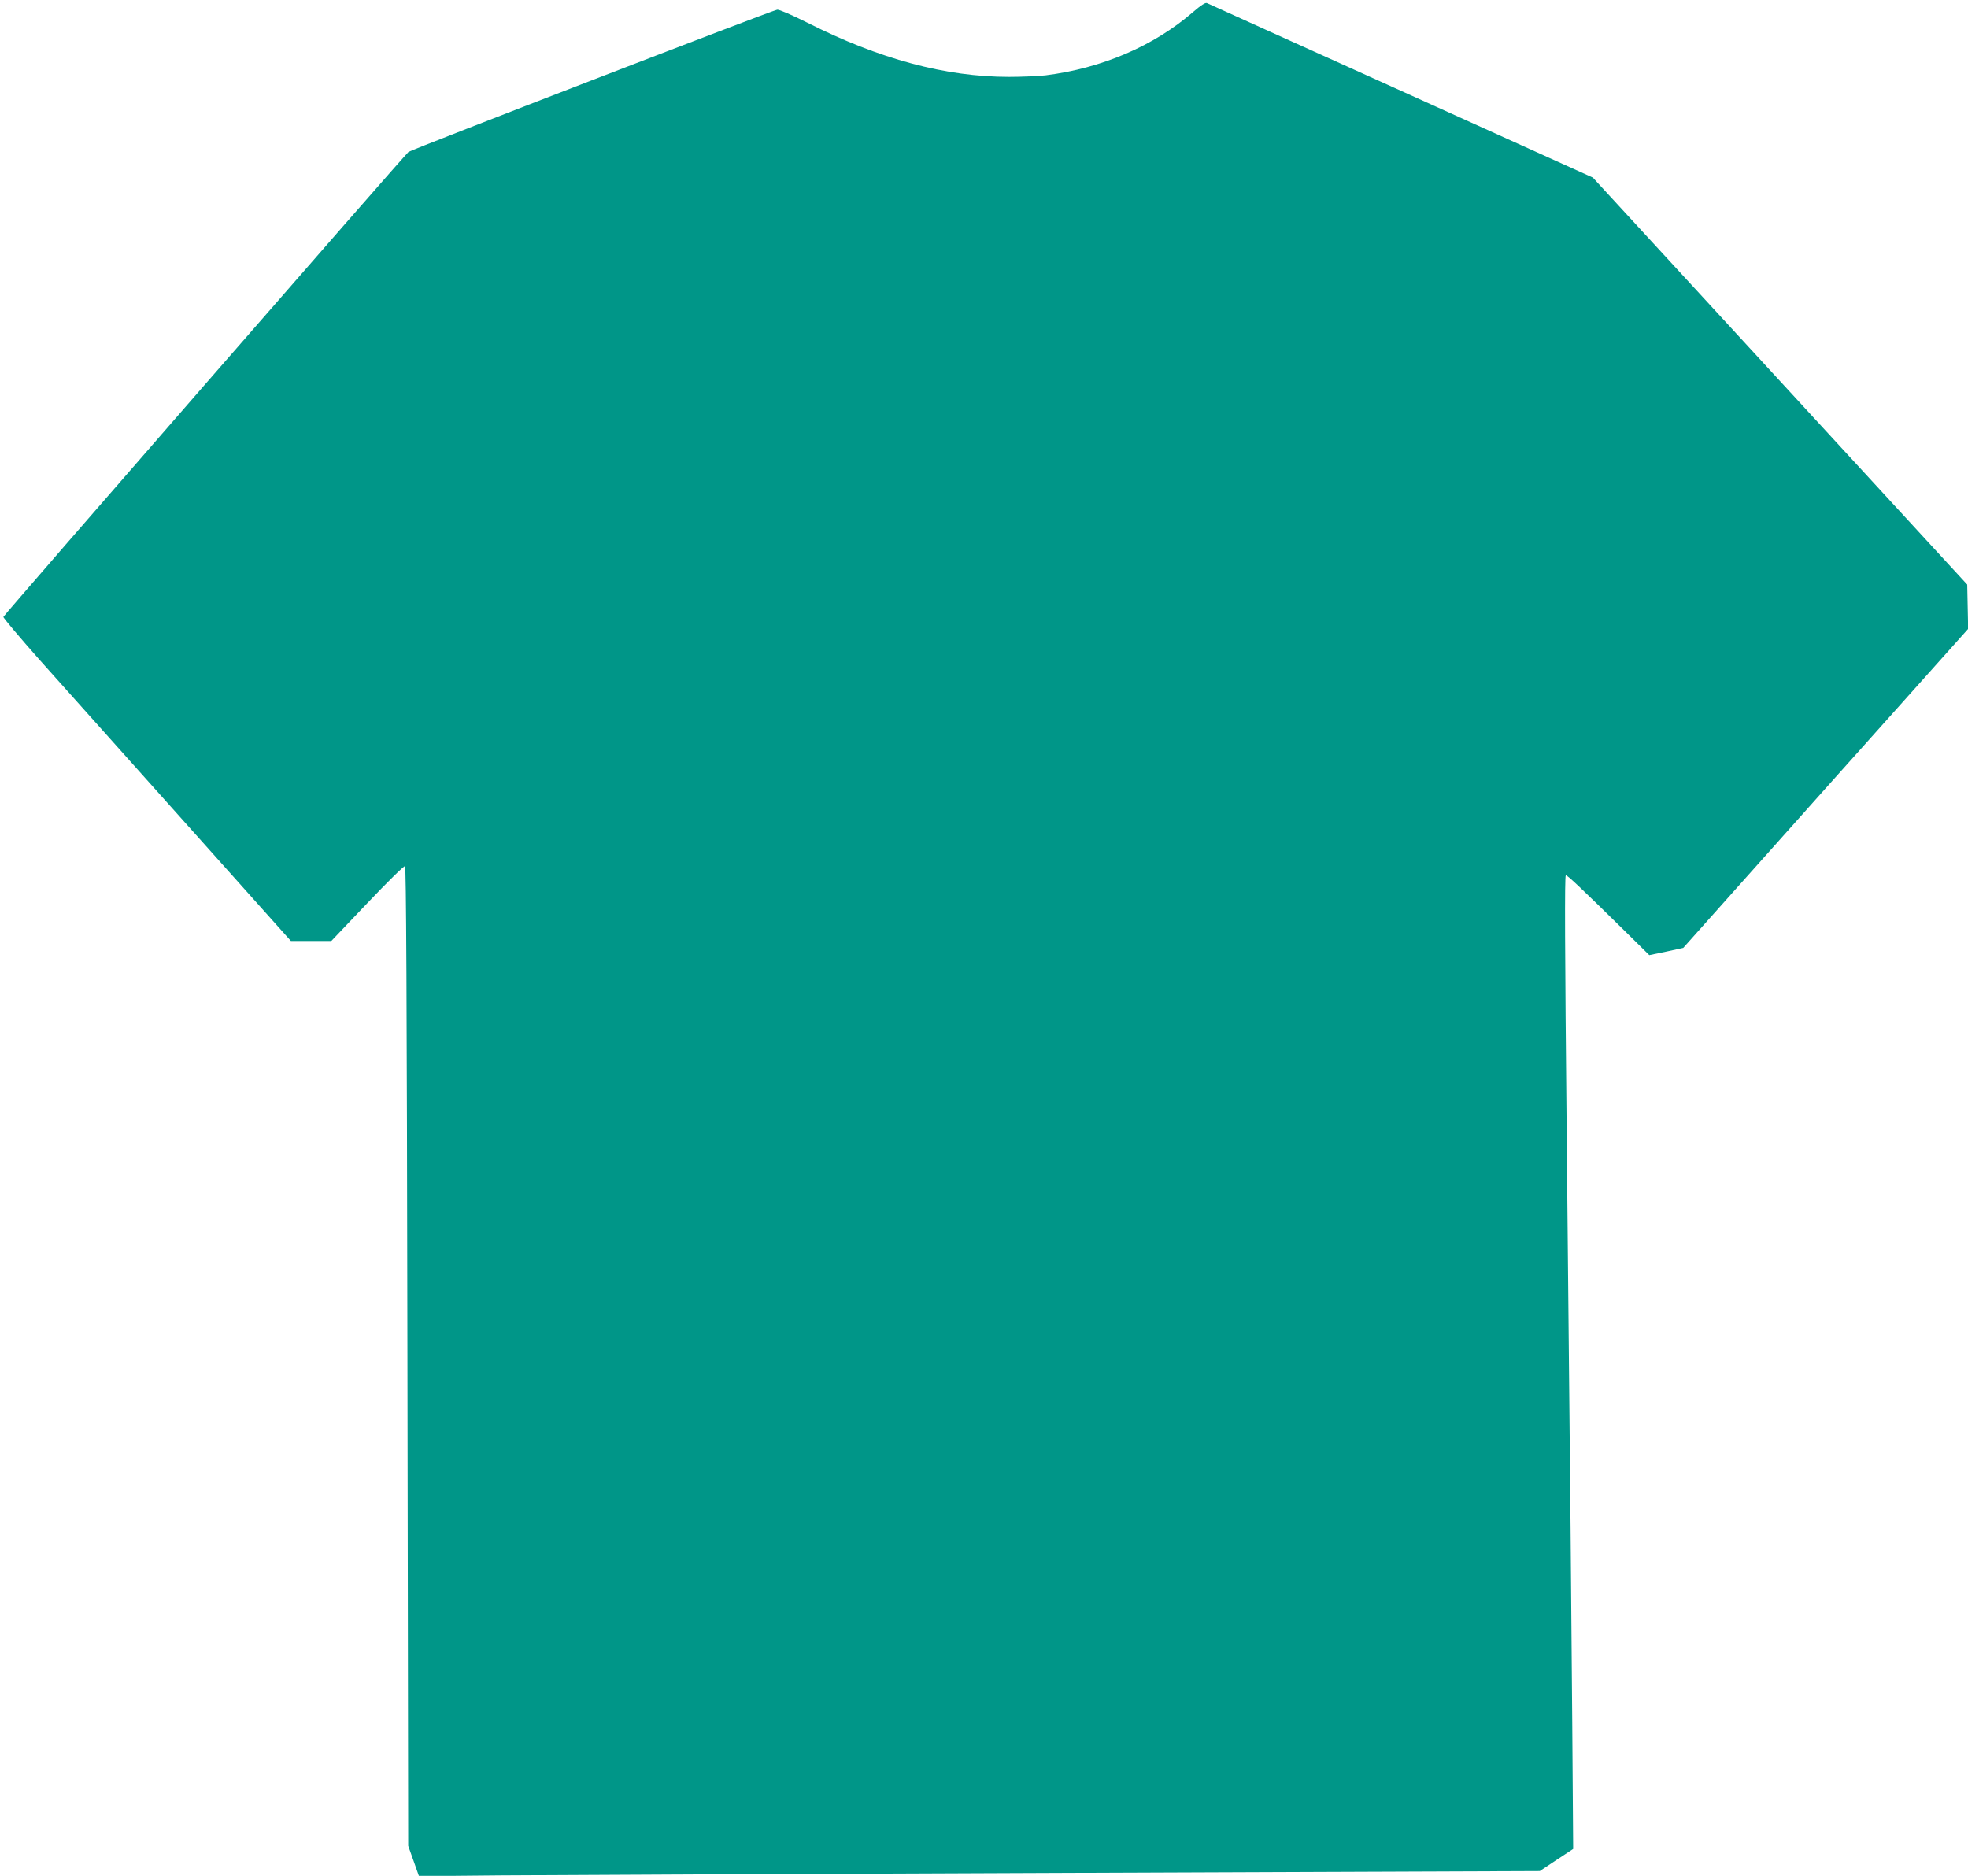 <?xml version="1.0" standalone="no"?>
<!DOCTYPE svg PUBLIC "-//W3C//DTD SVG 20010904//EN"
 "http://www.w3.org/TR/2001/REC-SVG-20010904/DTD/svg10.dtd">
<svg version="1.0" xmlns="http://www.w3.org/2000/svg"
 width="1280pt" height="1220pt" viewBox="0 0 1280 1220"
 preserveAspectRatio="xMidYMid meet">
<g transform="translate(0,1220) scale(0.1,-0.1)"
fill="#009688" stroke="none">
<path d="M7760 12122 c-255 -221 -593 -366 -960 -412 -46 -5 -153 -10 -237
-10 -414 0 -844 116 -1313 353 -102 51 -183 86 -195 84 -45 -9 -2381 -911
-2398 -925 -35 -31 -2632 -3012 -2635 -3024 -1 -7 105 -132 235 -279 131 -146
552 -617 936 -1047 l699 -782 131 0 132 0 234 246 c128 135 238 243 245 241 8
-3 12 -804 16 -3188 l5 -3184 35 -98 35 -99 535 5 c294 2 1935 10 3645 16
l3110 12 108 72 109 72 -6 820 c-6 768 -11 1332 -36 3815 -12 1217 -14 1690
-6 1697 6 6 102 -85 392 -370 l151 -149 111 23 110 24 926 1038 927 1037 -3
144 -3 144 -1217 1323 -1218 1324 -1247 564 c-687 310 -1255 567 -1263 571
-10 5 -39 -14 -90 -58z"/>
</g>
</svg>
